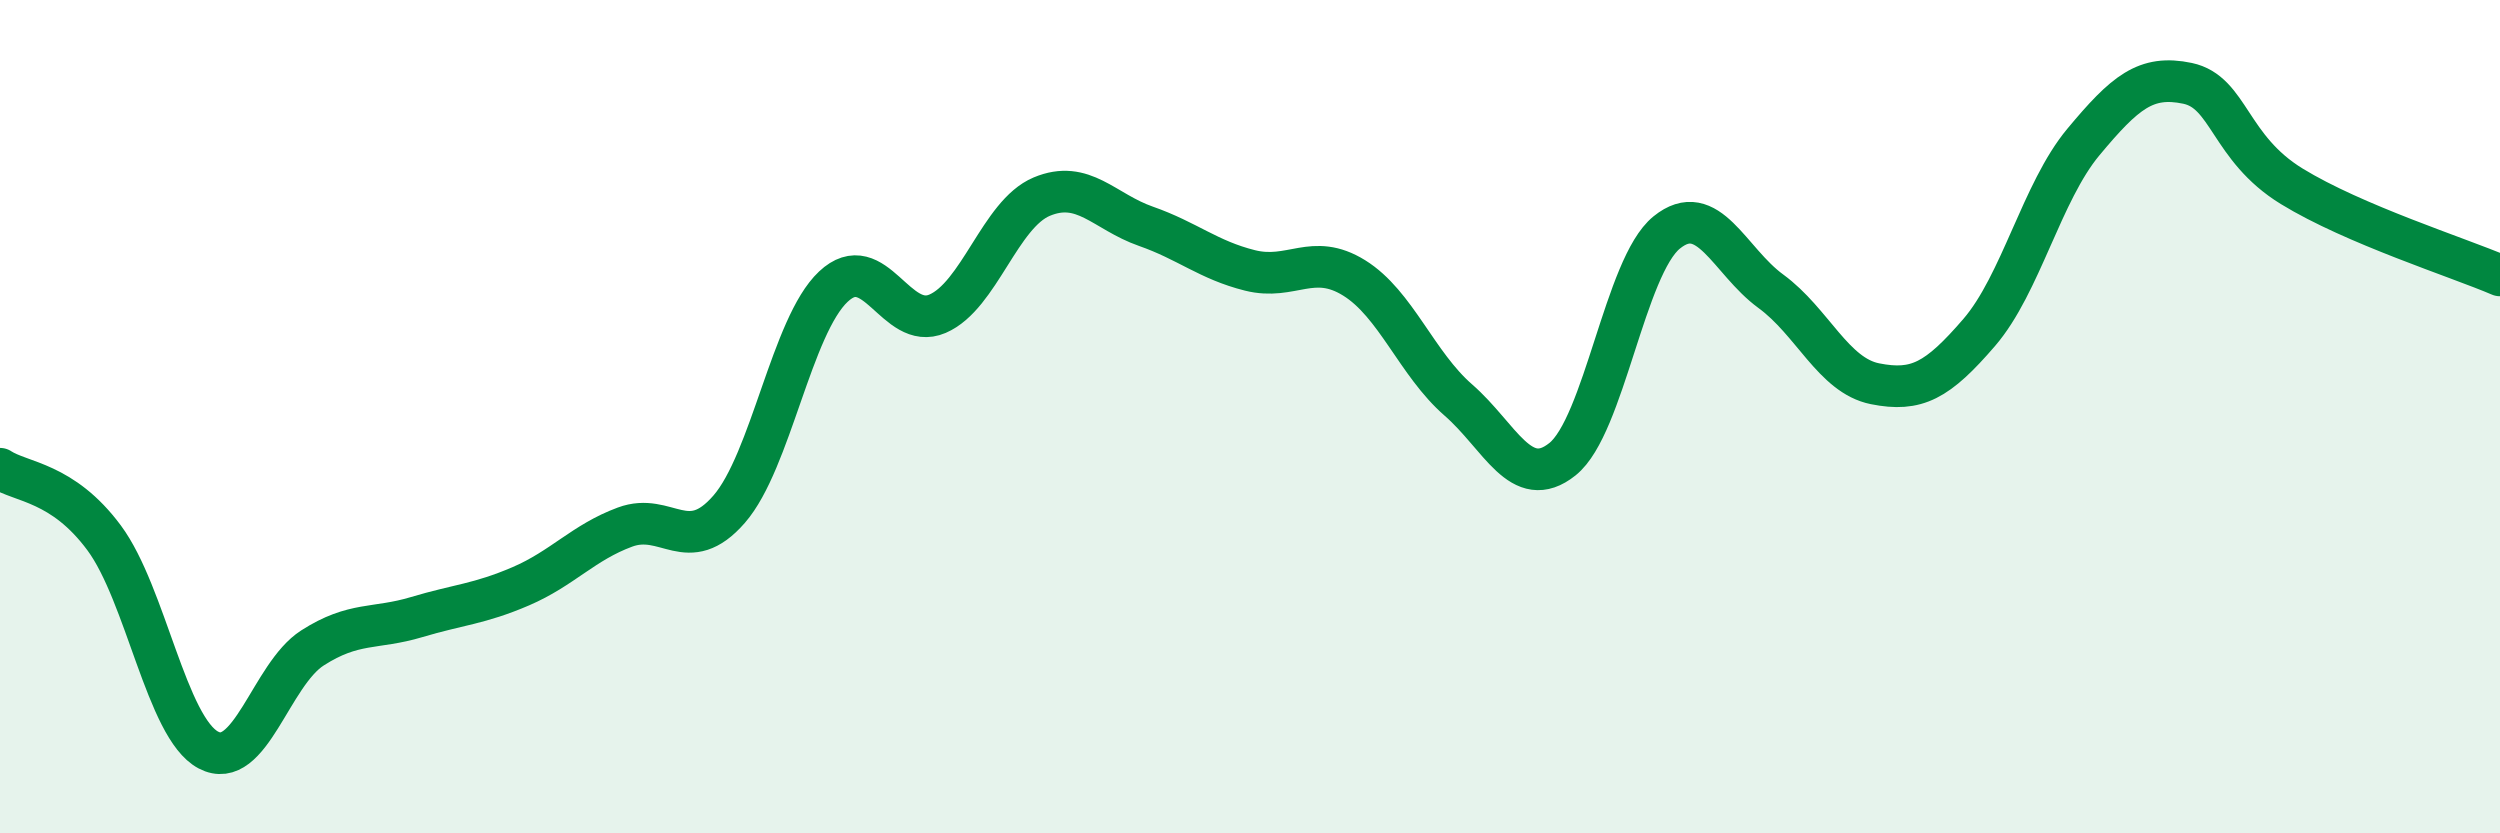 
    <svg width="60" height="20" viewBox="0 0 60 20" xmlns="http://www.w3.org/2000/svg">
      <path
        d="M 0,11.25 C 0.5,11.58 1.5,11.56 2.5,12.91 C 3.5,14.26 4,17.47 5,18 C 6,18.53 6.5,16.19 7.5,15.55 C 8.5,14.91 9,15.11 10,14.81 C 11,14.51 11.5,14.5 12.5,14.07 C 13.5,13.64 14,13.02 15,12.65 C 16,12.28 16.5,13.37 17.5,12.22 C 18.5,11.07 19,7.82 20,6.88 C 21,5.94 21.5,7.96 22.5,7.53 C 23.5,7.1 24,5.14 25,4.72 C 26,4.3 26.5,5.08 27.5,5.43 C 28.5,5.78 29,6.24 30,6.49 C 31,6.74 31.5,6.05 32.5,6.67 C 33.5,7.29 34,8.73 35,9.6 C 36,10.47 36.5,11.82 37.5,11.02 C 38.5,10.22 39,6.39 40,5.58 C 41,4.77 41.5,6.26 42.5,6.99 C 43.5,7.72 44,9.01 45,9.21 C 46,9.41 46.5,9.14 47.5,7.98 C 48.5,6.82 49,4.61 50,3.41 C 51,2.21 51.5,1.79 52.5,2 C 53.5,2.21 53.5,3.55 55,4.47 C 56.5,5.39 59,6.18 60,6.61L60 20L0 20Z"
        fill="#008740"
        opacity="0.1"
        stroke-linecap="round"
        stroke-linejoin="round"
      />
      <path
        d="M 0,11.25 C 0.5,11.58 1.5,11.56 2.5,12.91 C 3.5,14.26 4,17.47 5,18 C 6,18.53 6.5,16.19 7.5,15.55 C 8.5,14.91 9,15.11 10,14.81 C 11,14.51 11.5,14.5 12.5,14.07 C 13.5,13.64 14,13.02 15,12.65 C 16,12.28 16.5,13.37 17.5,12.22 C 18.5,11.07 19,7.82 20,6.88 C 21,5.94 21.5,7.96 22.5,7.53 C 23.5,7.1 24,5.14 25,4.72 C 26,4.3 26.5,5.08 27.5,5.43 C 28.5,5.78 29,6.24 30,6.49 C 31,6.74 31.5,6.05 32.5,6.67 C 33.5,7.29 34,8.73 35,9.6 C 36,10.47 36.5,11.82 37.5,11.02 C 38.5,10.22 39,6.39 40,5.58 C 41,4.77 41.5,6.26 42.5,6.99 C 43.5,7.72 44,9.01 45,9.21 C 46,9.41 46.5,9.14 47.5,7.98 C 48.5,6.82 49,4.61 50,3.41 C 51,2.21 51.5,1.79 52.5,2 C 53.5,2.21 53.5,3.55 55,4.47 C 56.5,5.39 59,6.18 60,6.61"
        stroke="#008740"
        stroke-width="1"
        fill="none"
        stroke-linecap="round"
        stroke-linejoin="round"
      />
    </svg>
  